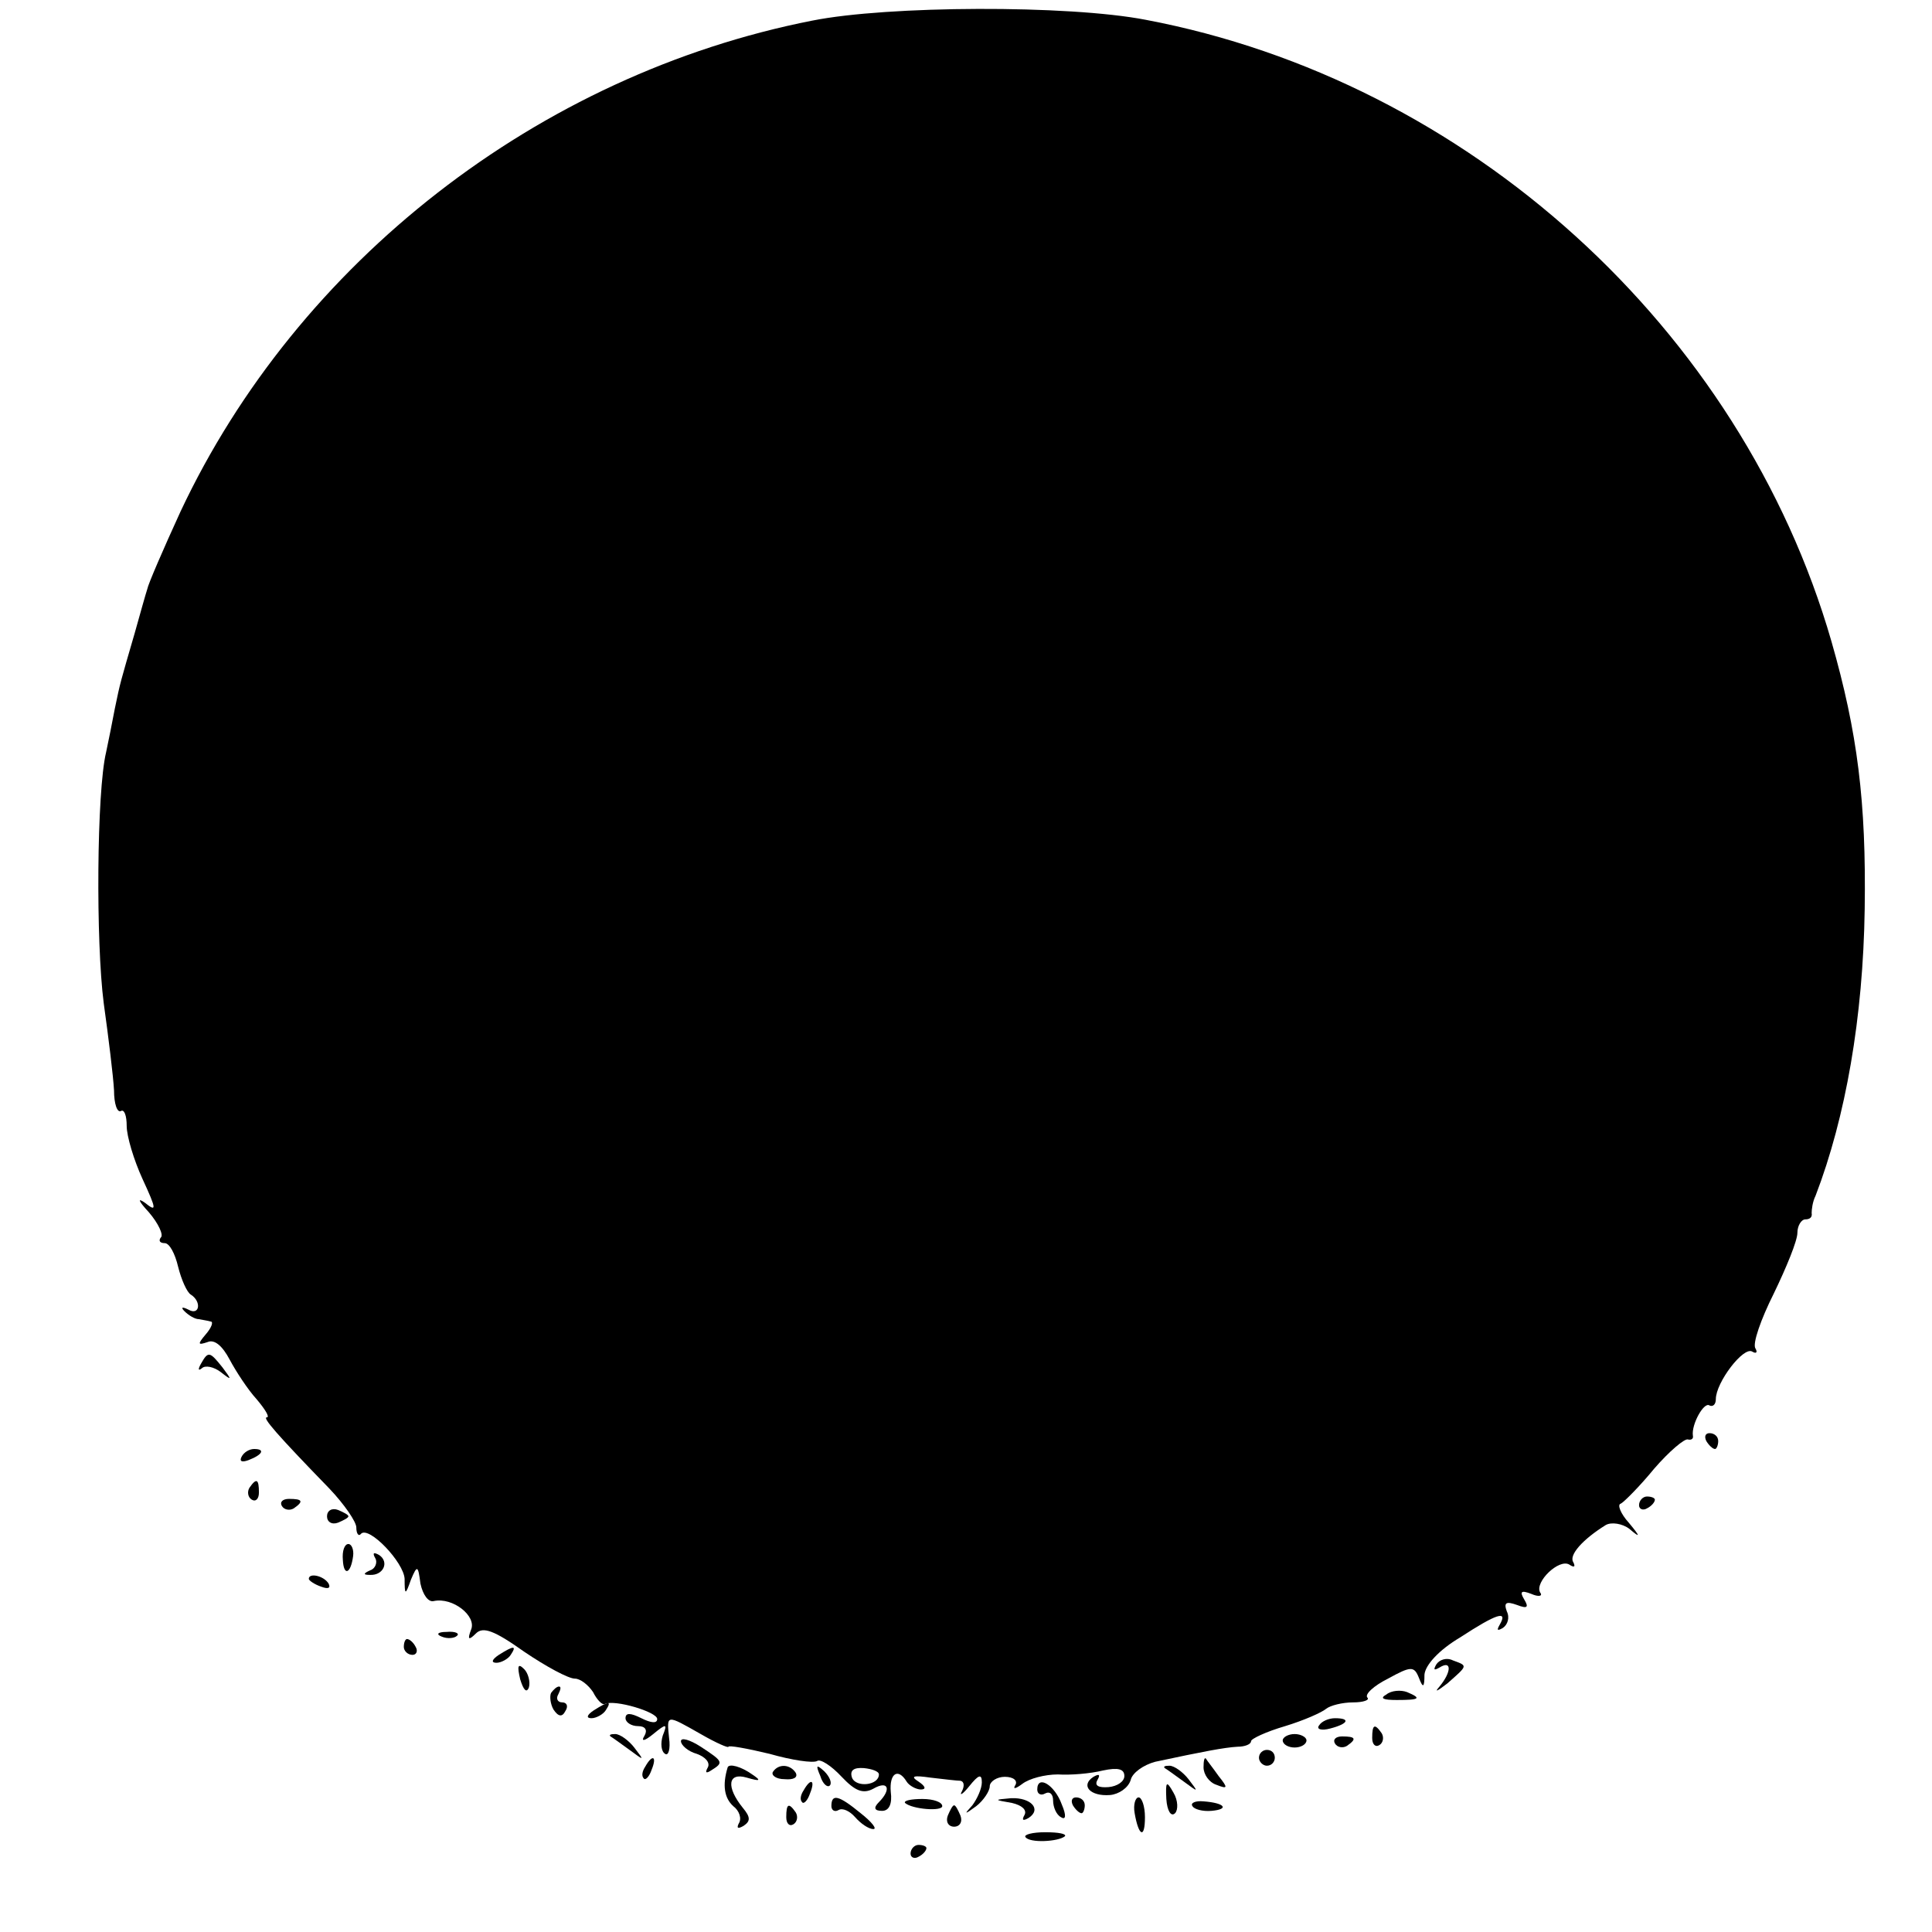 <?xml version="1.0" standalone="no"?>
<!DOCTYPE svg PUBLIC "-//W3C//DTD SVG 20010904//EN"
 "http://www.w3.org/TR/2001/REC-SVG-20010904/DTD/svg10.dtd">
<svg version="1.0" xmlns="http://www.w3.org/2000/svg"
 width="244pt" height="244pt" viewBox="0 0 244 244"
 preserveAspectRatio="xMidYMid meet">
<g transform="translate(0,244) scale(0.1,-0.1)"
fill="#000000" stroke="none">
<path d="M1026 2414 c-346 -68 -650 -305 -798 -620 -22 -48 -41 -92 -42 -98
-2 -6 -9 -31 -16 -56 -18 -62 -18 -61 -25 -95 -3 -16 -8 -41 -11 -55 -12 -50
-13 -240 -3 -317 6 -43 12 -92 13 -110 0 -17 4 -29 9 -26 4 2 7 -6 7 -19 0
-13 9 -43 20 -67 18 -39 18 -42 3 -30 -10 7 -8 2 5 -12 12 -14 19 -29 15 -32
-3 -4 -1 -7 5 -7 6 0 13 -13 17 -30 4 -16 11 -32 16 -35 14 -9 11 -27 -3 -19
-8 4 -10 3 -5 -2 5 -5 13 -10 18 -10 5 -1 12 -2 15 -3 4 0 1 -8 -6 -16 -11
-13 -10 -14 2 -10 9 4 19 -5 28 -22 8 -15 23 -38 34 -50 11 -13 17 -23 13 -23
-6 0 12 -21 79 -90 19 -20 34 -42 34 -49 0 -8 3 -12 6 -8 10 10 54 -36 55 -57
0 -21 1 -21 8 -1 8 19 9 18 12 -5 3 -14 10 -24 17 -22 24 5 54 -19 47 -36 -5
-13 -3 -14 6 -5 9 9 23 4 61 -23 28 -19 56 -34 64 -34 7 0 17 -8 23 -17 5 -10
12 -17 15 -15 12 6 66 -10 66 -19 0 -6 -8 -5 -20 1 -14 7 -20 7 -20 0 0 -5 7
-10 16 -10 9 0 12 -5 8 -12 -5 -8 0 -7 11 2 17 14 18 13 12 -2 -3 -10 -2 -20
3 -23 4 -3 7 6 5 20 -3 30 -4 30 40 5 19 -11 35 -18 35 -16 0 2 23 -2 52 -9
28 -8 55 -12 60 -9 4 3 18 -6 31 -20 17 -18 27 -22 40 -15 19 11 23 -1 7 -17
-7 -7 -6 -11 4 -11 9 0 13 9 11 24 -2 23 9 31 20 13 3 -5 12 -10 18 -10 7 0 6
4 -3 10 -11 7 -6 8 15 5 17 -2 34 -4 38 -4 5 -1 5 -7 2 -13 -4 -7 1 -4 9 6 12
15 16 16 16 5 0 -8 -6 -21 -12 -29 -11 -12 -10 -12 5 -1 9 7 17 19 17 25 0 6
9 12 19 12 11 0 17 -5 13 -11 -3 -5 1 -4 9 2 9 7 29 12 45 12 16 -1 41 1 57 5
19 4 27 2 27 -7 0 -7 -9 -13 -20 -14 -13 -1 -18 2 -14 9 4 7 2 8 -5 4 -17 -11
-4 -25 21 -23 11 1 23 9 26 19 2 9 16 19 31 23 61 13 87 18 104 19 9 0 17 3
17 7 0 3 19 12 43 19 23 7 46 17 52 22 5 4 20 8 34 8 13 0 21 3 18 6 -4 4 8
15 26 24 29 16 33 16 39 1 5 -13 7 -13 7 4 1 12 18 31 45 47 46 30 61 35 50
16 -4 -7 -3 -8 4 -4 6 4 9 13 5 21 -4 11 -1 13 13 8 13 -5 15 -3 9 7 -6 10 -4
12 9 7 9 -4 15 -3 11 2 -7 13 24 43 37 35 6 -4 8 -3 5 3 -6 9 12 29 41 47 7 4
21 2 30 -5 14 -12 14 -10 -1 8 -10 11 -15 23 -10 24 4 2 24 22 42 44 19 22 39
39 43 37 4 -1 7 1 6 5 -2 14 14 43 21 38 4 -2 8 1 8 8 0 21 35 67 46 60 5 -3
7 -1 4 4 -4 6 7 37 23 69 16 33 30 67 30 77 0 9 5 17 10 17 6 0 9 3 8 8 0 4 1
14 5 22 38 99 60 225 62 362 2 135 -9 223 -42 338 -114 395 -459 708 -866 785
-98 19 -326 18 -421 -1z m84 -2215 c0 -14 -29 -17 -34 -4 -3 9 2 13 15 12 10
-1 19 -4 19 -8z"/>
<path d="M254 718 c-4 -7 -4 -10 1 -6 4 4 15 2 24 -5 14 -11 14 -10 2 6 -16
20 -18 21 -27 5z"/>
<path d="M2155 620 c3 -5 8 -10 11 -10 2 0 4 5 4 10 0 6 -5 10 -11 10 -5 0 -7
-4 -4 -10z"/>
<path d="M305 600 c-3 -6 1 -7 9 -4 18 7 21 14 7 14 -6 0 -13 -4 -16 -10z"/>
<path d="M315 561 c-3 -5 -2 -12 3 -15 5 -3 9 1 9 9 0 17 -3 19 -12 6z"/>
<path d="M356 538 c3 -5 10 -6 15 -3 13 9 11 12 -6 12 -8 0 -12 -4 -9 -9z"/>
<path d="M2070 539 c0 -5 5 -7 10 -4 6 3 10 8 10 11 0 2 -4 4 -10 4 -5 0 -10
-5 -10 -11z"/>
<path d="M413 525 c0 -7 6 -11 14 -8 7 3 13 6 13 8 0 2 -6 5 -13 8 -8 3 -14
-1 -14 -8z"/>
<path d="M433 470 c1 -21 10 -18 13 5 1 8 -2 15 -6 15 -5 0 -8 -9 -7 -20z"/>
<path d="M474 472 c3 -5 0 -13 -6 -15 -9 -4 -10 -6 -1 -6 17 -1 25 16 12 25
-7 4 -9 3 -5 -4z"/>
<path d="M390 446 c0 -2 7 -7 16 -10 8 -3 12 -2 9 4 -6 10 -25 14 -25 6z"/>
<path d="M558 373 c7 -3 16 -2 19 1 4 3 -2 6 -13 5 -11 0 -14 -3 -6 -6z"/>
<path d="M510 360 c0 -5 5 -10 11 -10 5 0 7 5 4 10 -3 6 -8 10 -11 10 -2 0 -4
-4 -4 -10z"/>
<path d="M630 350 c-9 -6 -10 -10 -3 -10 6 0 15 5 18 10 8 12 4 12 -15 0z"/>
<path d="M1814 338 c-4 -7 -3 -8 4 -4 16 10 15 -6 0 -24 -7 -8 -3 -6 10 4 26
23 26 22 7 29 -8 4 -17 1 -21 -5z"/>
<path d="M657 319 c4 -13 8 -18 11 -10 2 7 -1 18 -6 23 -8 8 -9 4 -5 -13z"/>
<path d="M696 302 c-2 -4 -1 -14 3 -21 6 -9 11 -10 15 -2 4 6 2 11 -4 11 -6 0
-8 5 -5 10 3 6 4 10 1 10 -3 0 -7 -4 -10 -8z"/>
<path d="M1751 300 c-9 -5 -4 -7 13 -7 29 0 32 2 13 10 -8 3 -20 2 -26 -3z"/>
<path d="M750 280 c-9 -6 -10 -10 -3 -10 6 0 15 5 18 10 8 12 4 12 -15 0z"/>
<path d="M1666 261 c-4 -5 3 -7 14 -4 23 6 26 13 6 13 -8 0 -17 -4 -20 -9z"/>
<path d="M1733 245 c0 -8 4 -12 9 -9 5 3 6 10 3 15 -9 13 -12 11 -12 -6z"/>
<path d="M771 247 c2 -1 13 -9 24 -17 19 -14 19 -14 6 3 -7 9 -18 17 -24 17
-6 0 -8 -1 -6 -3z"/>
<path d="M860 241 c0 -5 9 -13 20 -16 11 -4 17 -11 14 -17 -4 -7 -2 -8 4 -4
16 10 16 11 -13 30 -14 9 -25 12 -25 7z"/>
<path d="M1620 242 c0 -5 7 -9 15 -9 8 0 15 4 15 9 0 4 -7 8 -15 8 -8 0 -15
-4 -15 -8z"/>
<path d="M1686 238 c3 -5 10 -6 15 -3 13 9 11 12 -6 12 -8 0 -12 -4 -9 -9z"/>
<path d="M1590 220 c0 -5 5 -10 10 -10 6 0 10 5 10 10 0 6 -4 10 -10 10 -5 0
-10 -4 -10 -10z"/>
<path d="M815 209 c-4 -6 -5 -12 -2 -15 2 -3 7 2 10 11 7 17 1 20 -8 4z"/>
<path d="M1520 208 c0 -9 7 -19 16 -22 15 -6 15 -4 3 11 -7 10 -15 20 -16 22
-2 2 -3 -3 -3 -11z"/>
<path d="M919 208 c-7 -23 -4 -39 7 -49 8 -6 11 -16 7 -22 -3 -6 -1 -7 6 -3 9
6 9 11 -1 23 -21 26 -19 45 5 38 17 -5 19 -4 7 4 -14 10 -29 14 -31 9z"/>
<path d="M976 202 c-2 -4 4 -9 15 -9 11 -1 17 2 14 8 -7 11 -22 12 -29 1z"/>
<path d="M1036 197 c3 -10 9 -15 12 -12 3 3 0 11 -7 18 -10 9 -11 8 -5 -6z"/>
<path d="M1471 207 c2 -1 13 -9 24 -17 19 -14 19 -14 6 3 -7 9 -18 17 -24 17
-6 0 -8 -1 -6 -3z"/>
<path d="M1015 179 c-4 -6 -5 -12 -2 -15 2 -3 7 2 10 11 7 17 1 20 -8 4z"/>
<path d="M1310 180 c0 -6 5 -8 10 -5 6 3 10 -1 10 -9 0 -8 4 -18 10 -21 6 -4
7 2 1 16 -9 25 -31 38 -31 19z"/>
<path d="M1473 168 c1 -15 6 -23 11 -18 4 4 4 16 -2 26 -9 16 -10 14 -9 -8z"/>
<path d="M1050 159 c0 -5 4 -8 9 -5 5 3 14 -1 21 -9 7 -8 17 -15 23 -15 5 0
-2 9 -16 20 -28 23 -37 25 -37 9z"/>
<path d="M1143 163 c9 -8 47 -11 47 -4 0 5 -11 9 -25 9 -14 0 -24 -2 -22 -5z"/>
<path d="M1278 163 c13 -3 19 -9 16 -15 -4 -7 -2 -8 5 -4 17 11 3 26 -22 25
-22 -2 -22 -2 1 -6z"/>
<path d="M1355 160 c3 -5 8 -10 11 -10 2 0 4 5 4 10 0 6 -5 10 -11 10 -5 0 -7
-4 -4 -10z"/>
<path d="M1433 150 c5 -29 13 -33 13 -5 0 14 -4 25 -8 25 -4 0 -7 -9 -5 -20z"/>
<path d="M1506 159 c2 -4 13 -7 24 -6 23 2 17 10 -10 12 -10 1 -17 -2 -14 -6z"/>
<path d="M993 145 c0 -8 4 -12 9 -9 5 3 6 10 3 15 -9 13 -12 11 -12 -6z"/>
<path d="M1197 147 c-3 -8 1 -14 8 -14 7 0 11 6 8 14 -3 7 -6 13 -8 13 -2 0
-5 -6 -8 -13z"/>
<path d="M1295 120 c5 -8 42 -6 50 1 2 3 -8 5 -25 5 -16 0 -27 -3 -25 -6z"/>
<path d="M1150 99 c0 -5 5 -7 10 -4 6 3 10 8 10 11 0 2 -4 4 -10 4 -5 0 -10
-5 -10 -11z"/>
</g>
</svg>
